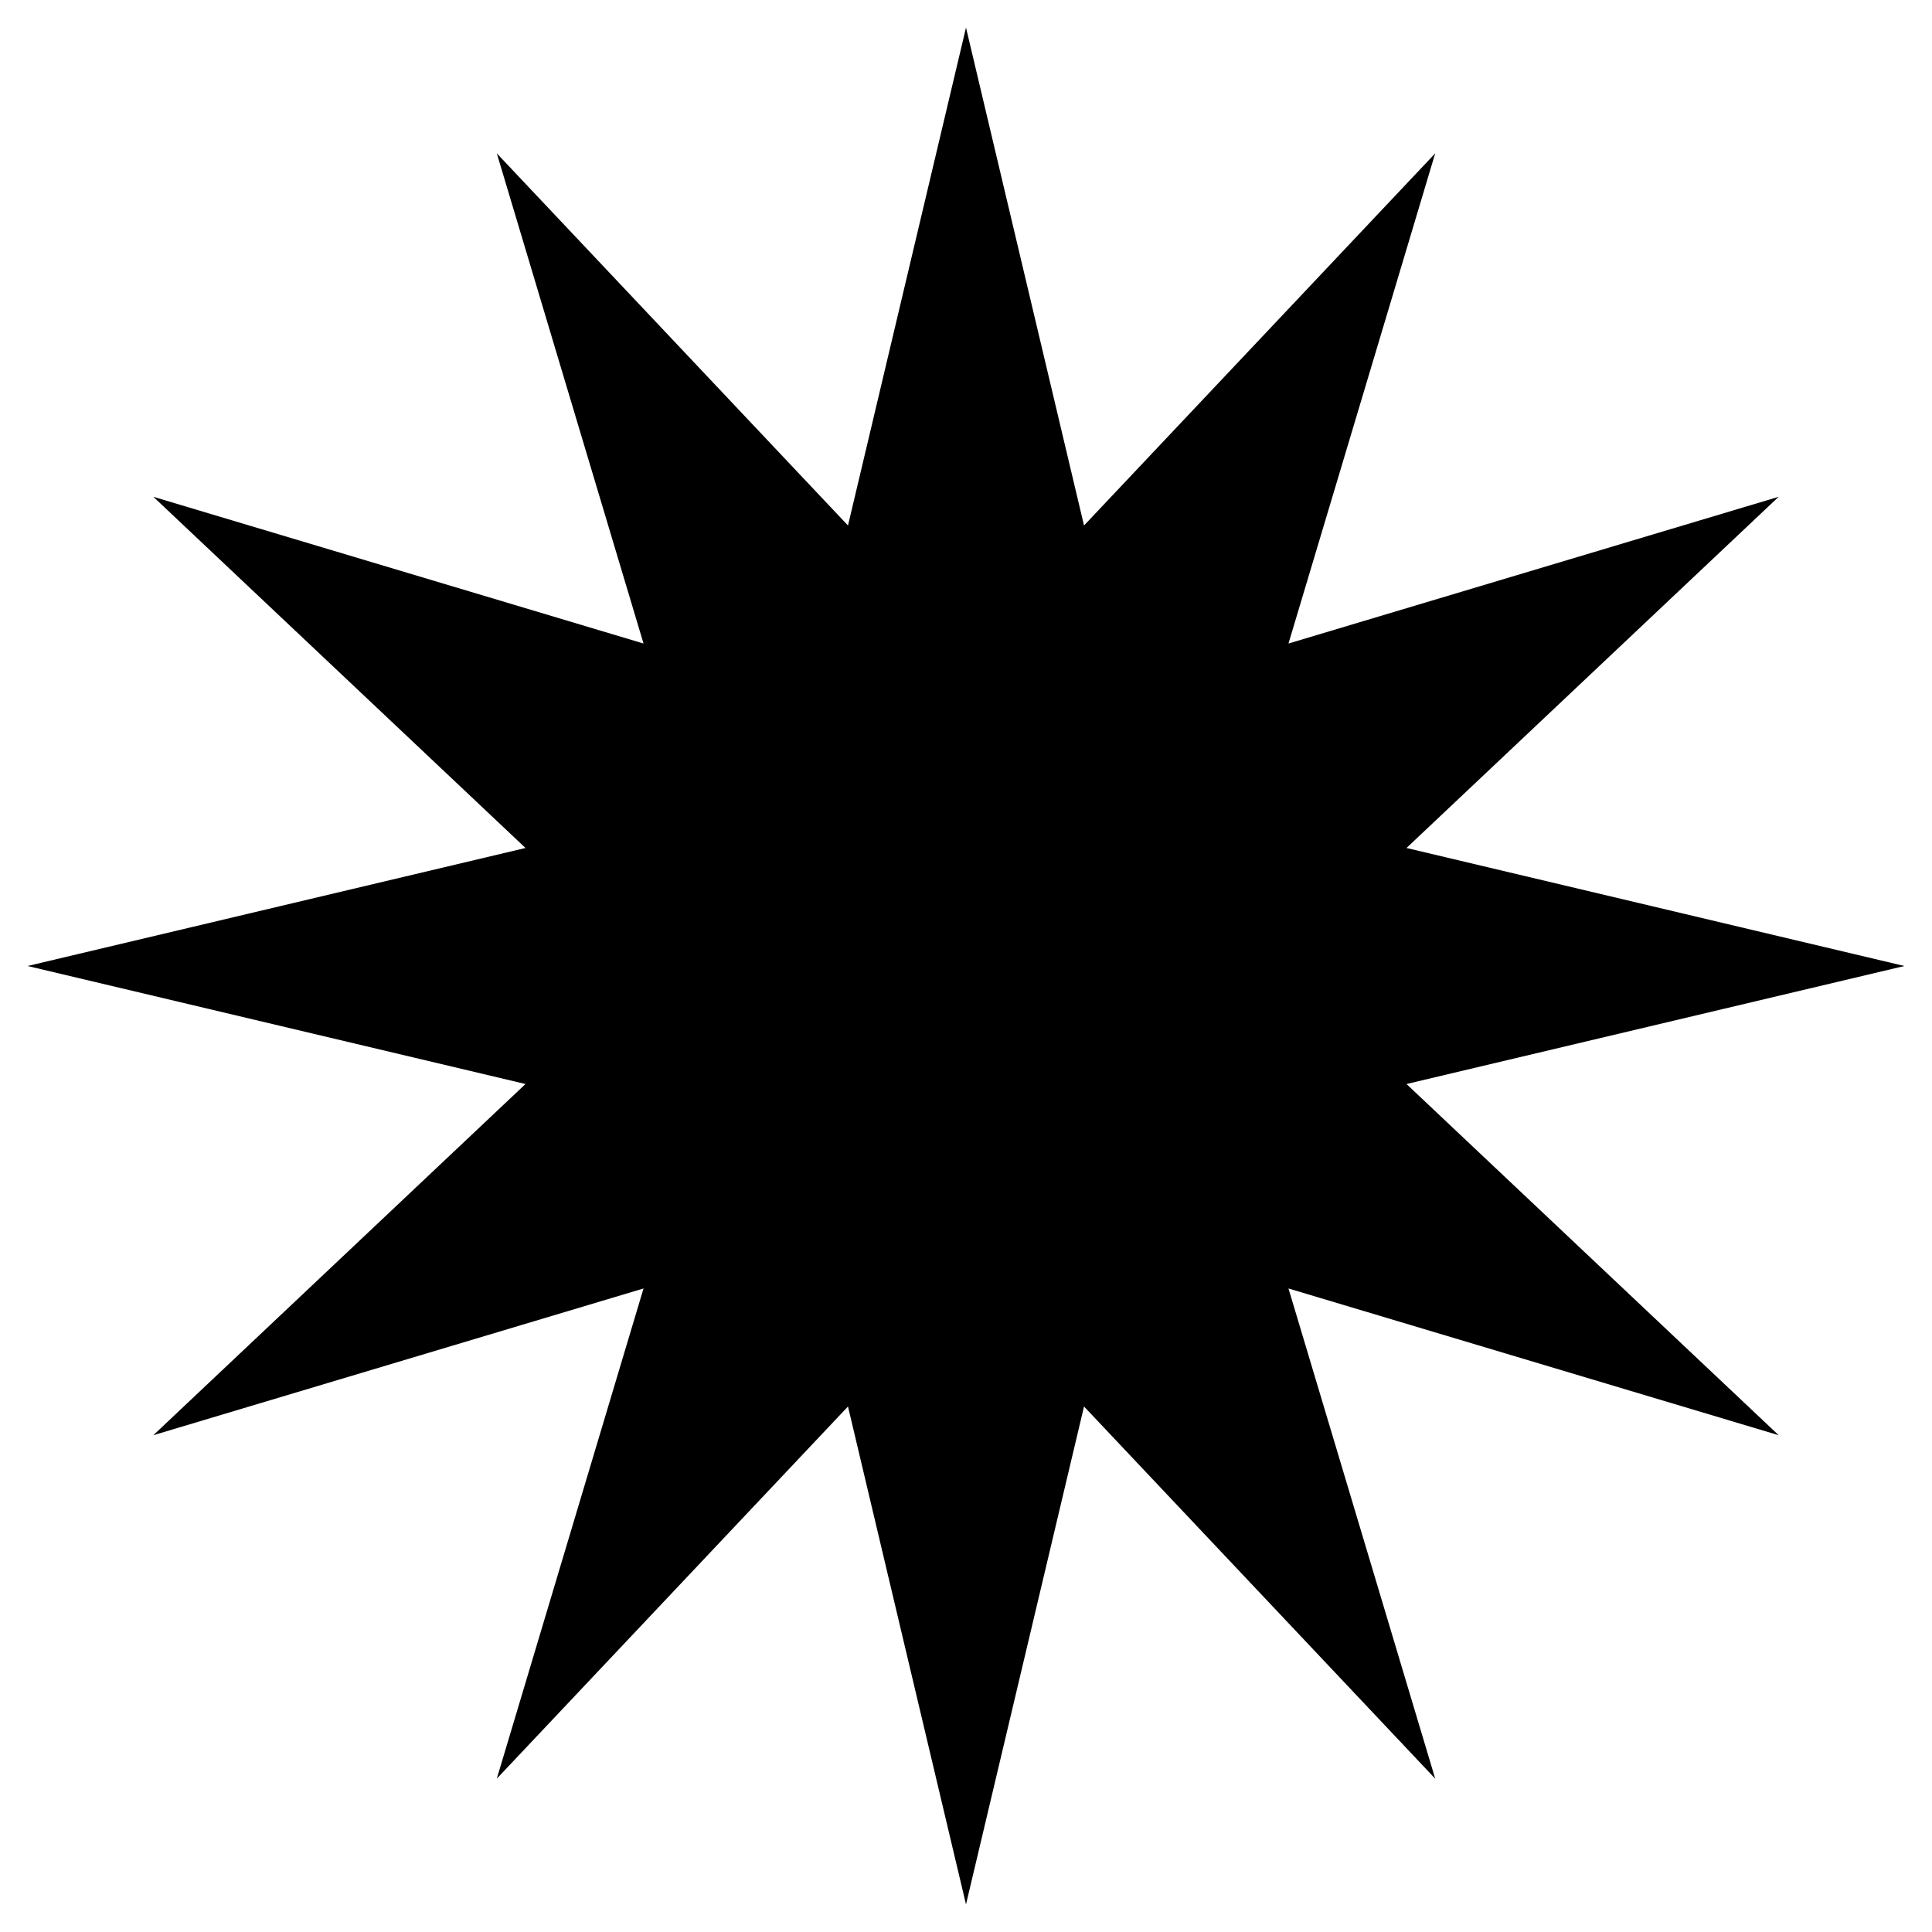 <?xml version="1.0" encoding="UTF-8"?> <svg xmlns="http://www.w3.org/2000/svg" width="35" height="35" viewBox="0 0 35 35" fill="none"><path d="M17.5 0.5L19.638 9.52L26 2.778L23.342 11.658L32.222 9L25.48 15.362L34.5 17.5L25.48 19.638L32.222 26L23.342 23.342L26 32.222L19.638 25.48L17.5 34.5L15.362 25.48L9 32.222L11.658 23.342L2.778 26L9.52 19.638L0.5 17.5L9.52 15.362L2.778 9L11.658 11.658L9 2.778L15.362 9.52L17.5 0.5Z" fill="black"></path></svg> 